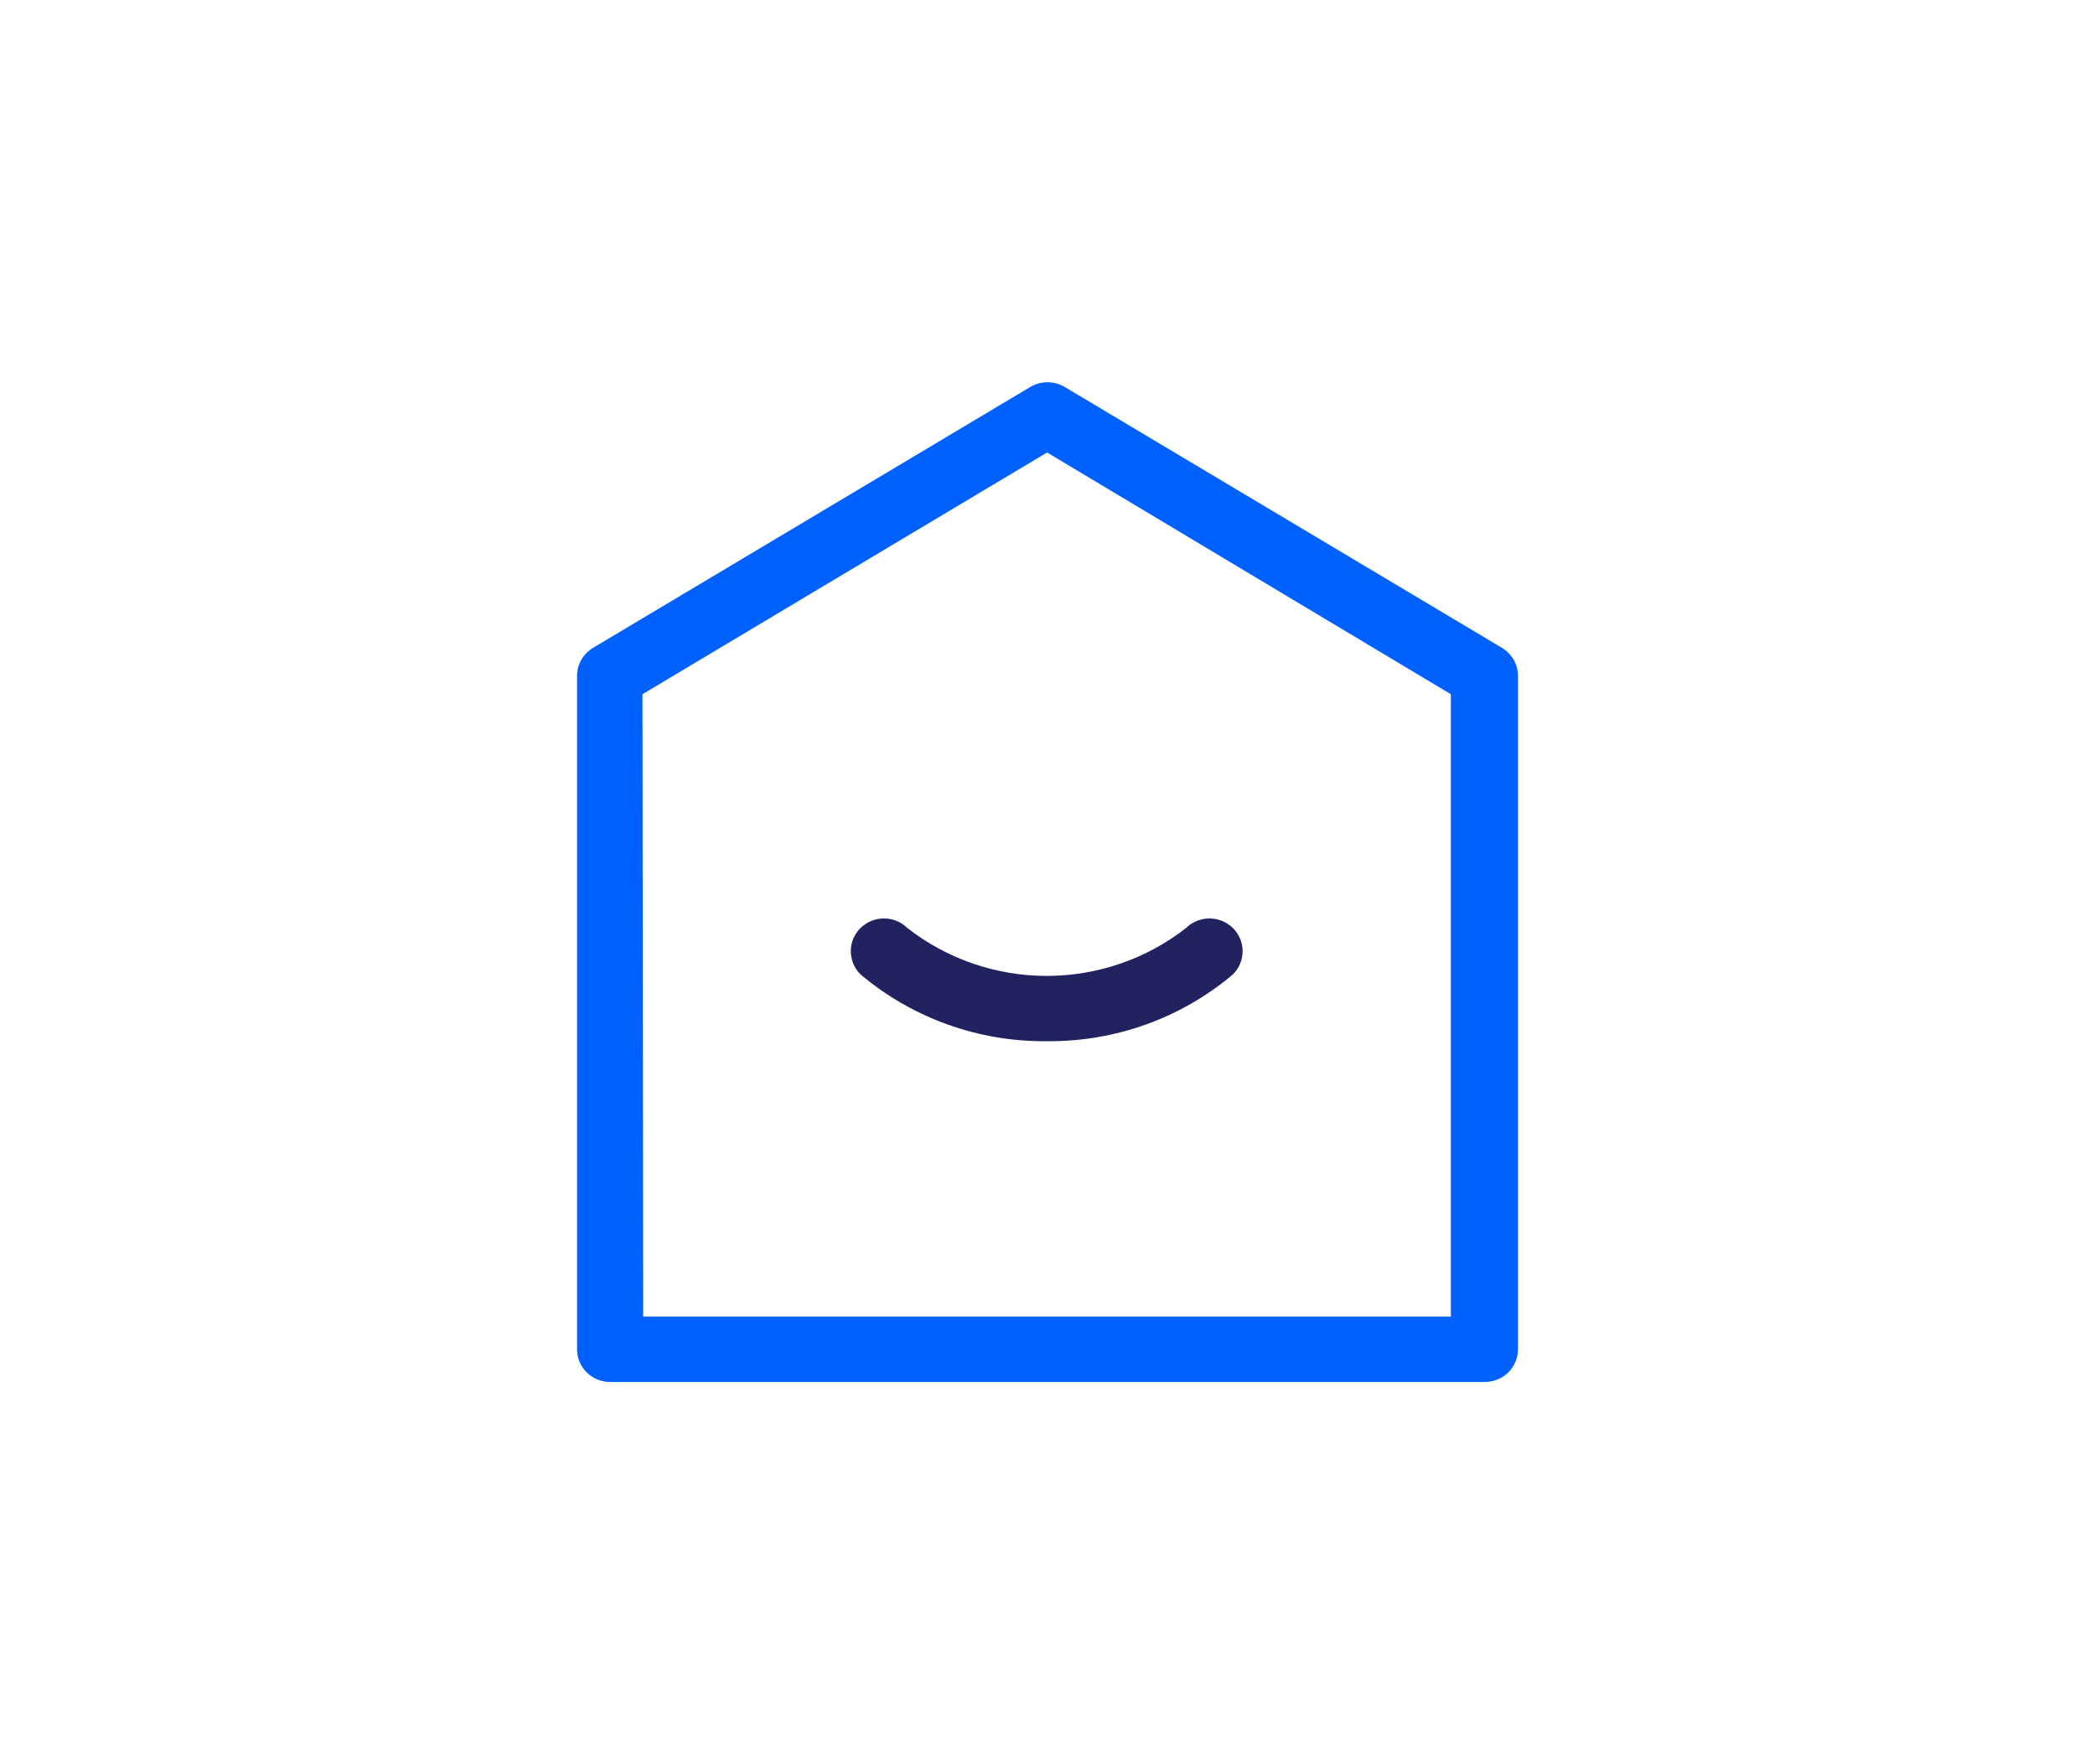 <svg width="57" height="48" viewBox="0 0 57 48" fill="none" xmlns="http://www.w3.org/2000/svg">
<g id="Frame 123">
<g id="Home">
<path id="Vector" d="M17.499 35.822H39.474V18.888L28.489 12.311L17.48 18.888L17.499 35.822ZM40.376 37.6H16.6C16.361 37.6 16.132 37.507 15.963 37.34C15.794 37.173 15.7 36.947 15.7 36.711V18.387C15.7 18.234 15.741 18.083 15.817 17.95C15.894 17.817 16.004 17.705 16.136 17.626L28.021 10.535C28.165 10.447 28.33 10.4 28.5 10.4C28.669 10.4 28.835 10.447 28.979 10.535L40.864 17.626C40.996 17.706 41.106 17.817 41.183 17.95C41.26 18.083 41.299 18.234 41.3 18.387V36.711C41.3 36.829 41.276 36.947 41.23 37.056C41.183 37.165 41.115 37.264 41.029 37.348C40.942 37.431 40.841 37.496 40.729 37.538C40.614 37.582 40.496 37.602 40.376 37.6Z" fill="#0061FF"/>
<path id="Vector_2" d="M28.489 28.329C26.631 28.349 24.828 27.704 23.416 26.514C23.246 26.348 23.15 26.122 23.148 25.885C23.147 25.649 23.24 25.421 23.409 25.253C23.578 25.085 23.806 24.991 24.046 24.989C24.285 24.988 24.515 25.08 24.685 25.247C25.765 26.092 27.102 26.552 28.478 26.552C29.855 26.552 31.192 26.092 32.272 25.247C32.441 25.08 32.672 24.988 32.911 24.989C33.15 24.991 33.379 25.085 33.548 25.253C33.717 25.421 33.81 25.649 33.808 25.885C33.807 26.121 33.711 26.348 33.541 26.514C32.134 27.702 30.339 28.345 28.489 28.329Z" fill="#222261"/>
</g>
</g>
</svg>
